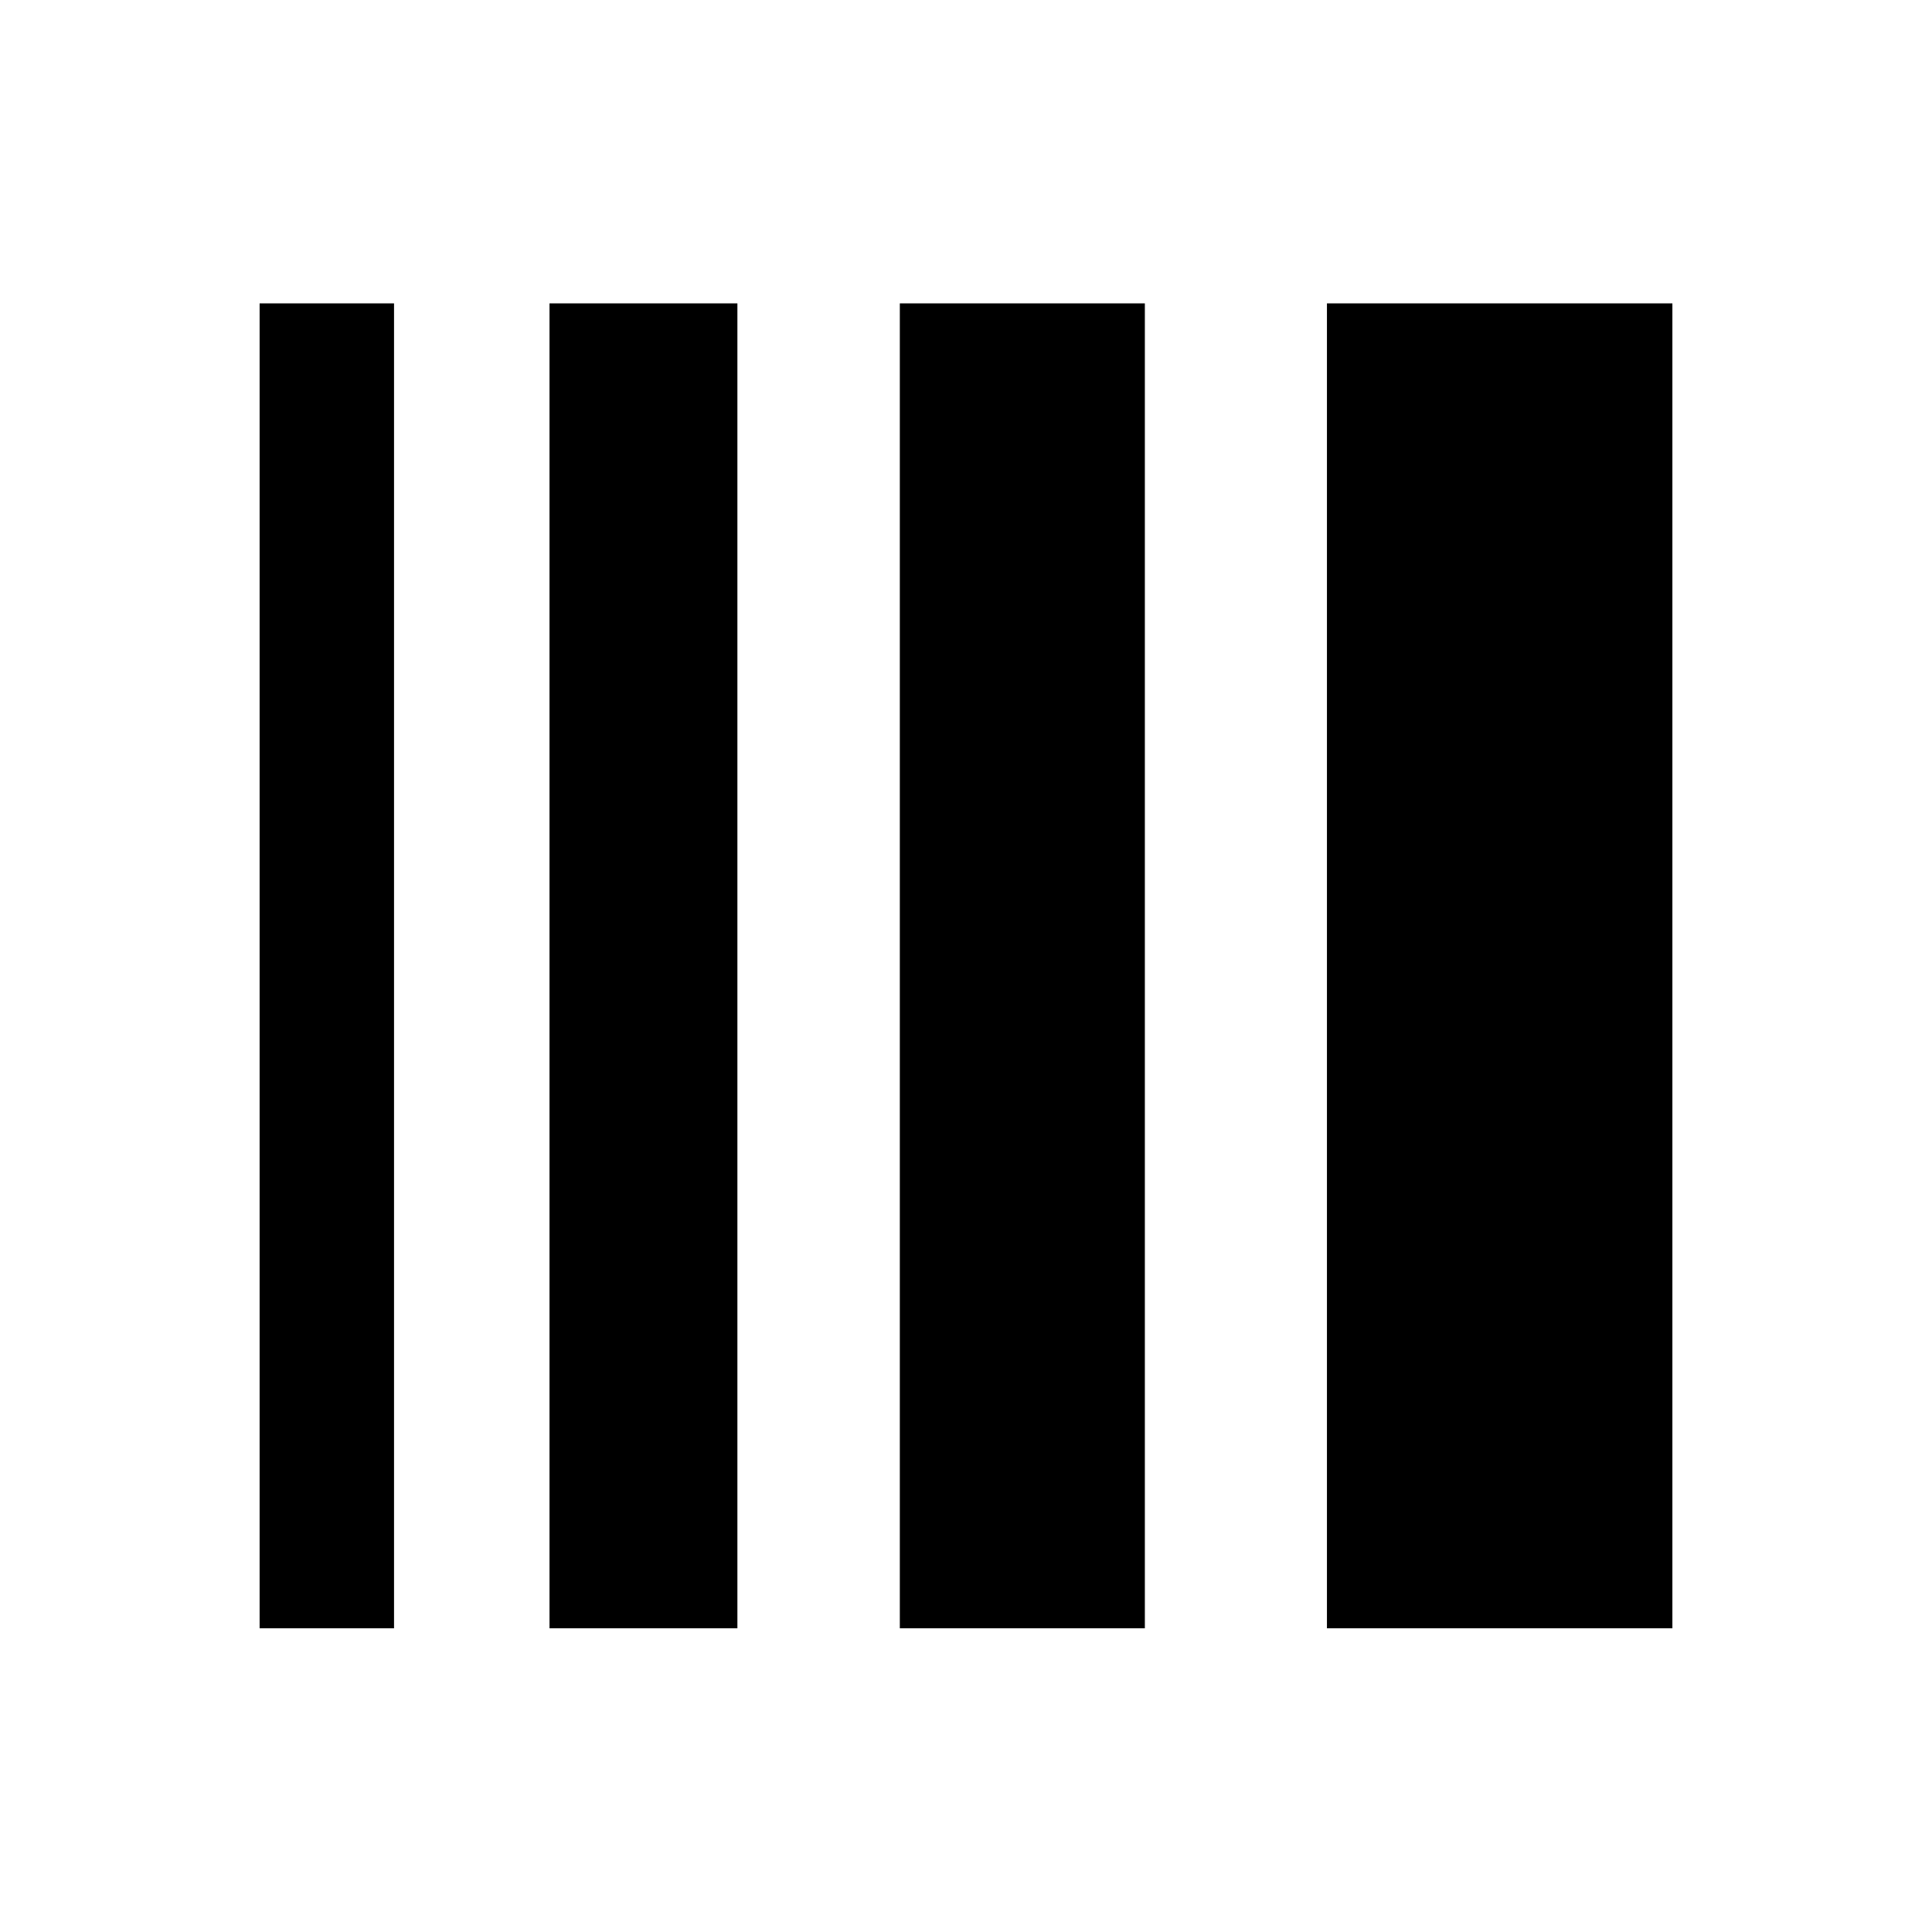 <svg width="24" height="24" viewBox="0 0 40 40" xmlns="http://www.w3.org/2000/svg">
<path d="M34.625 33.712H27.473V6.281H34.625V33.712ZM23.703 33.712H18.63V6.281H23.703V33.712ZM15.267 33.712H11.377V6.281H15.267V33.712ZM8.158 33.712H5.375V6.281H8.158V33.712Z" fill="currentColor"/>
</svg>
